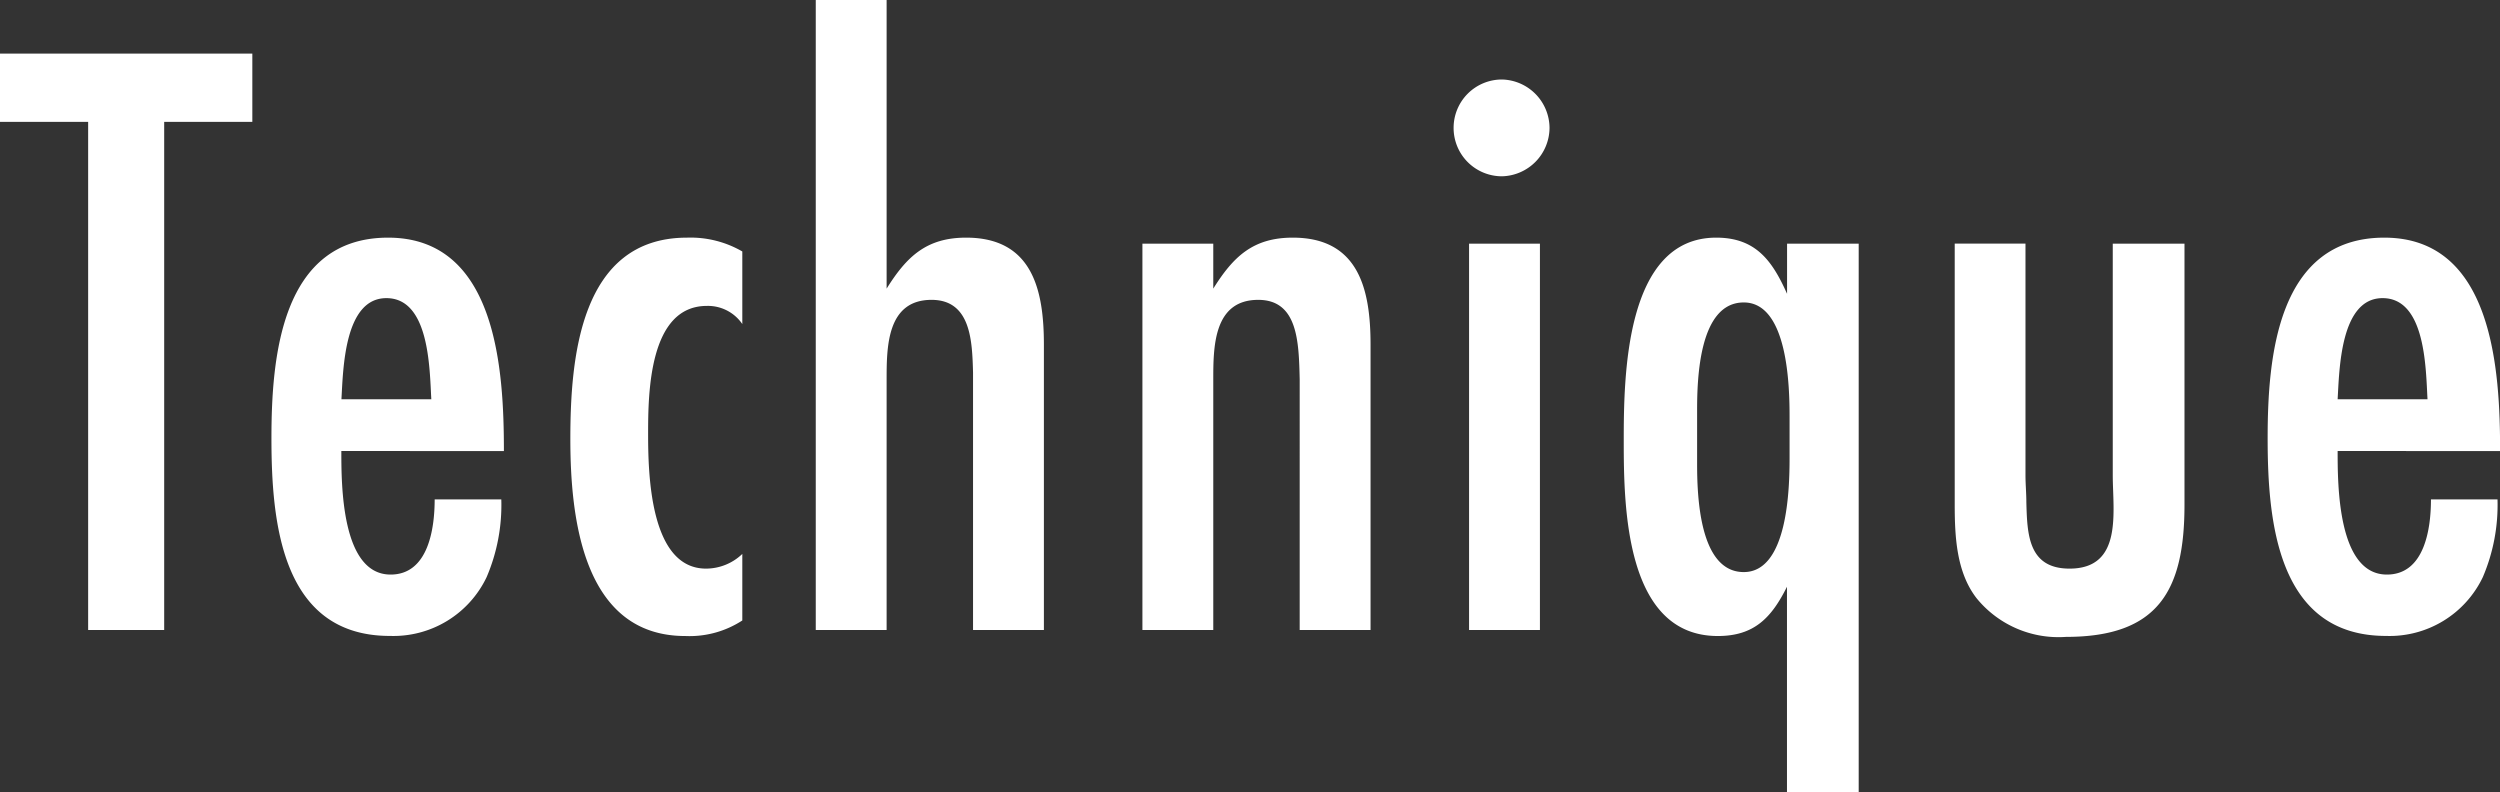 <svg xmlns="http://www.w3.org/2000/svg" width="130.185" height="41.265" viewBox="0 0 130.185 41.265">
  <rect x="0" y="0" width="130.185" height="41.265" fill="#333333" stroke="none"/>
  <path id="パス_2923" data-name="パス 2923" d="M13.05-26.46v-3.555H-.09v3.555H4.5V0H8.46V-26.46Zm13.1,17.145c0-4.185-.36-11.115-6.03-11.115-5.58,0-6.075,6.255-6.075,10.44,0,4.32.495,10.3,6.165,10.3a5.379,5.379,0,0,0,5.04-3.06,9.552,9.552,0,0,0,.765-4.05H22.545c0,1.485-.315,3.915-2.295,3.915-2.565,0-2.565-4.68-2.565-6.435Zm-8.46-2.7c.09-1.53.135-5.265,2.34-5.265,2.25,0,2.25,3.69,2.34,5.265ZM38.565-3.96a2.731,2.731,0,0,1-1.89.765c-2.925,0-3.015-4.95-3.015-7.02,0-2.115.045-6.66,3.06-6.66a2.166,2.166,0,0,1,1.845.945v-3.78a5.382,5.382,0,0,0-2.88-.72c-5.58,0-6.075,6.3-6.075,10.485,0,4.05.63,10.26,5.985,10.26a5.031,5.031,0,0,0,2.97-.81ZM54.27,0V-14.85c0-2.835-.585-5.58-4.05-5.58-2.07,0-3.1.99-4.14,2.655v-15.03H42.39V0h3.69V-13.005c0-1.71,0-4.185,2.34-4.185,2.07,0,2.115,2.2,2.16,3.78V0ZM71.28,0V-14.85c0-2.835-.585-5.58-4.05-5.58-2.07,0-3.1.99-4.14,2.655v-2.34H59.4V0h3.69V-13.005c0-1.71,0-4.185,2.34-4.185,2.07,0,2.115,2.2,2.16,4.14V0ZM80.6-26.145a2.536,2.536,0,0,0-2.475-2.52,2.516,2.516,0,0,0-2.52,2.52,2.516,2.516,0,0,0,2.52,2.52A2.536,2.536,0,0,0,80.6-26.145ZM80.1,0V-20.115H76.41V0ZM96.7,8.46V-20.115H92.97v2.61c-.765-1.71-1.62-2.925-3.69-2.925-4.77,0-4.815,7.29-4.815,10.62,0,3.42.09,10.125,4.9,10.125,1.89,0,2.79-.945,3.6-2.565V8.46ZM93.1-8.955c0,1.575-.09,5.94-2.385,5.94-2.34,0-2.43-4.05-2.43-5.67V-11.43c0-1.62.09-5.625,2.43-5.625,2.295,0,2.385,4.365,2.385,5.94Zm20.565-11.16h-3.735v12.06c0,1.89.54,4.86-2.25,4.86-2.16,0-2.205-1.8-2.25-3.465,0-.45-.045-.945-.045-1.4v-12.06H101.7v13.59c0,1.665.09,3.51,1.125,4.86A5.5,5.5,0,0,0,107.5.36c4.815,0,6.165-2.43,6.165-6.885ZM130.1-9.315c0-4.185-.36-11.115-6.03-11.115-5.58,0-6.075,6.255-6.075,10.44,0,4.32.5,10.3,6.165,10.3a5.379,5.379,0,0,0,5.04-3.06,9.552,9.552,0,0,0,.765-4.05h-3.465c0,1.485-.315,3.915-2.295,3.915-2.565,0-2.565-4.68-2.565-6.435Zm-8.46-2.7c.09-1.53.135-5.265,2.34-5.265,2.25,0,2.25,3.69,2.34,5.265Z" transform="translate(0.09 32.805)" fill="#fff"/>
</svg>
